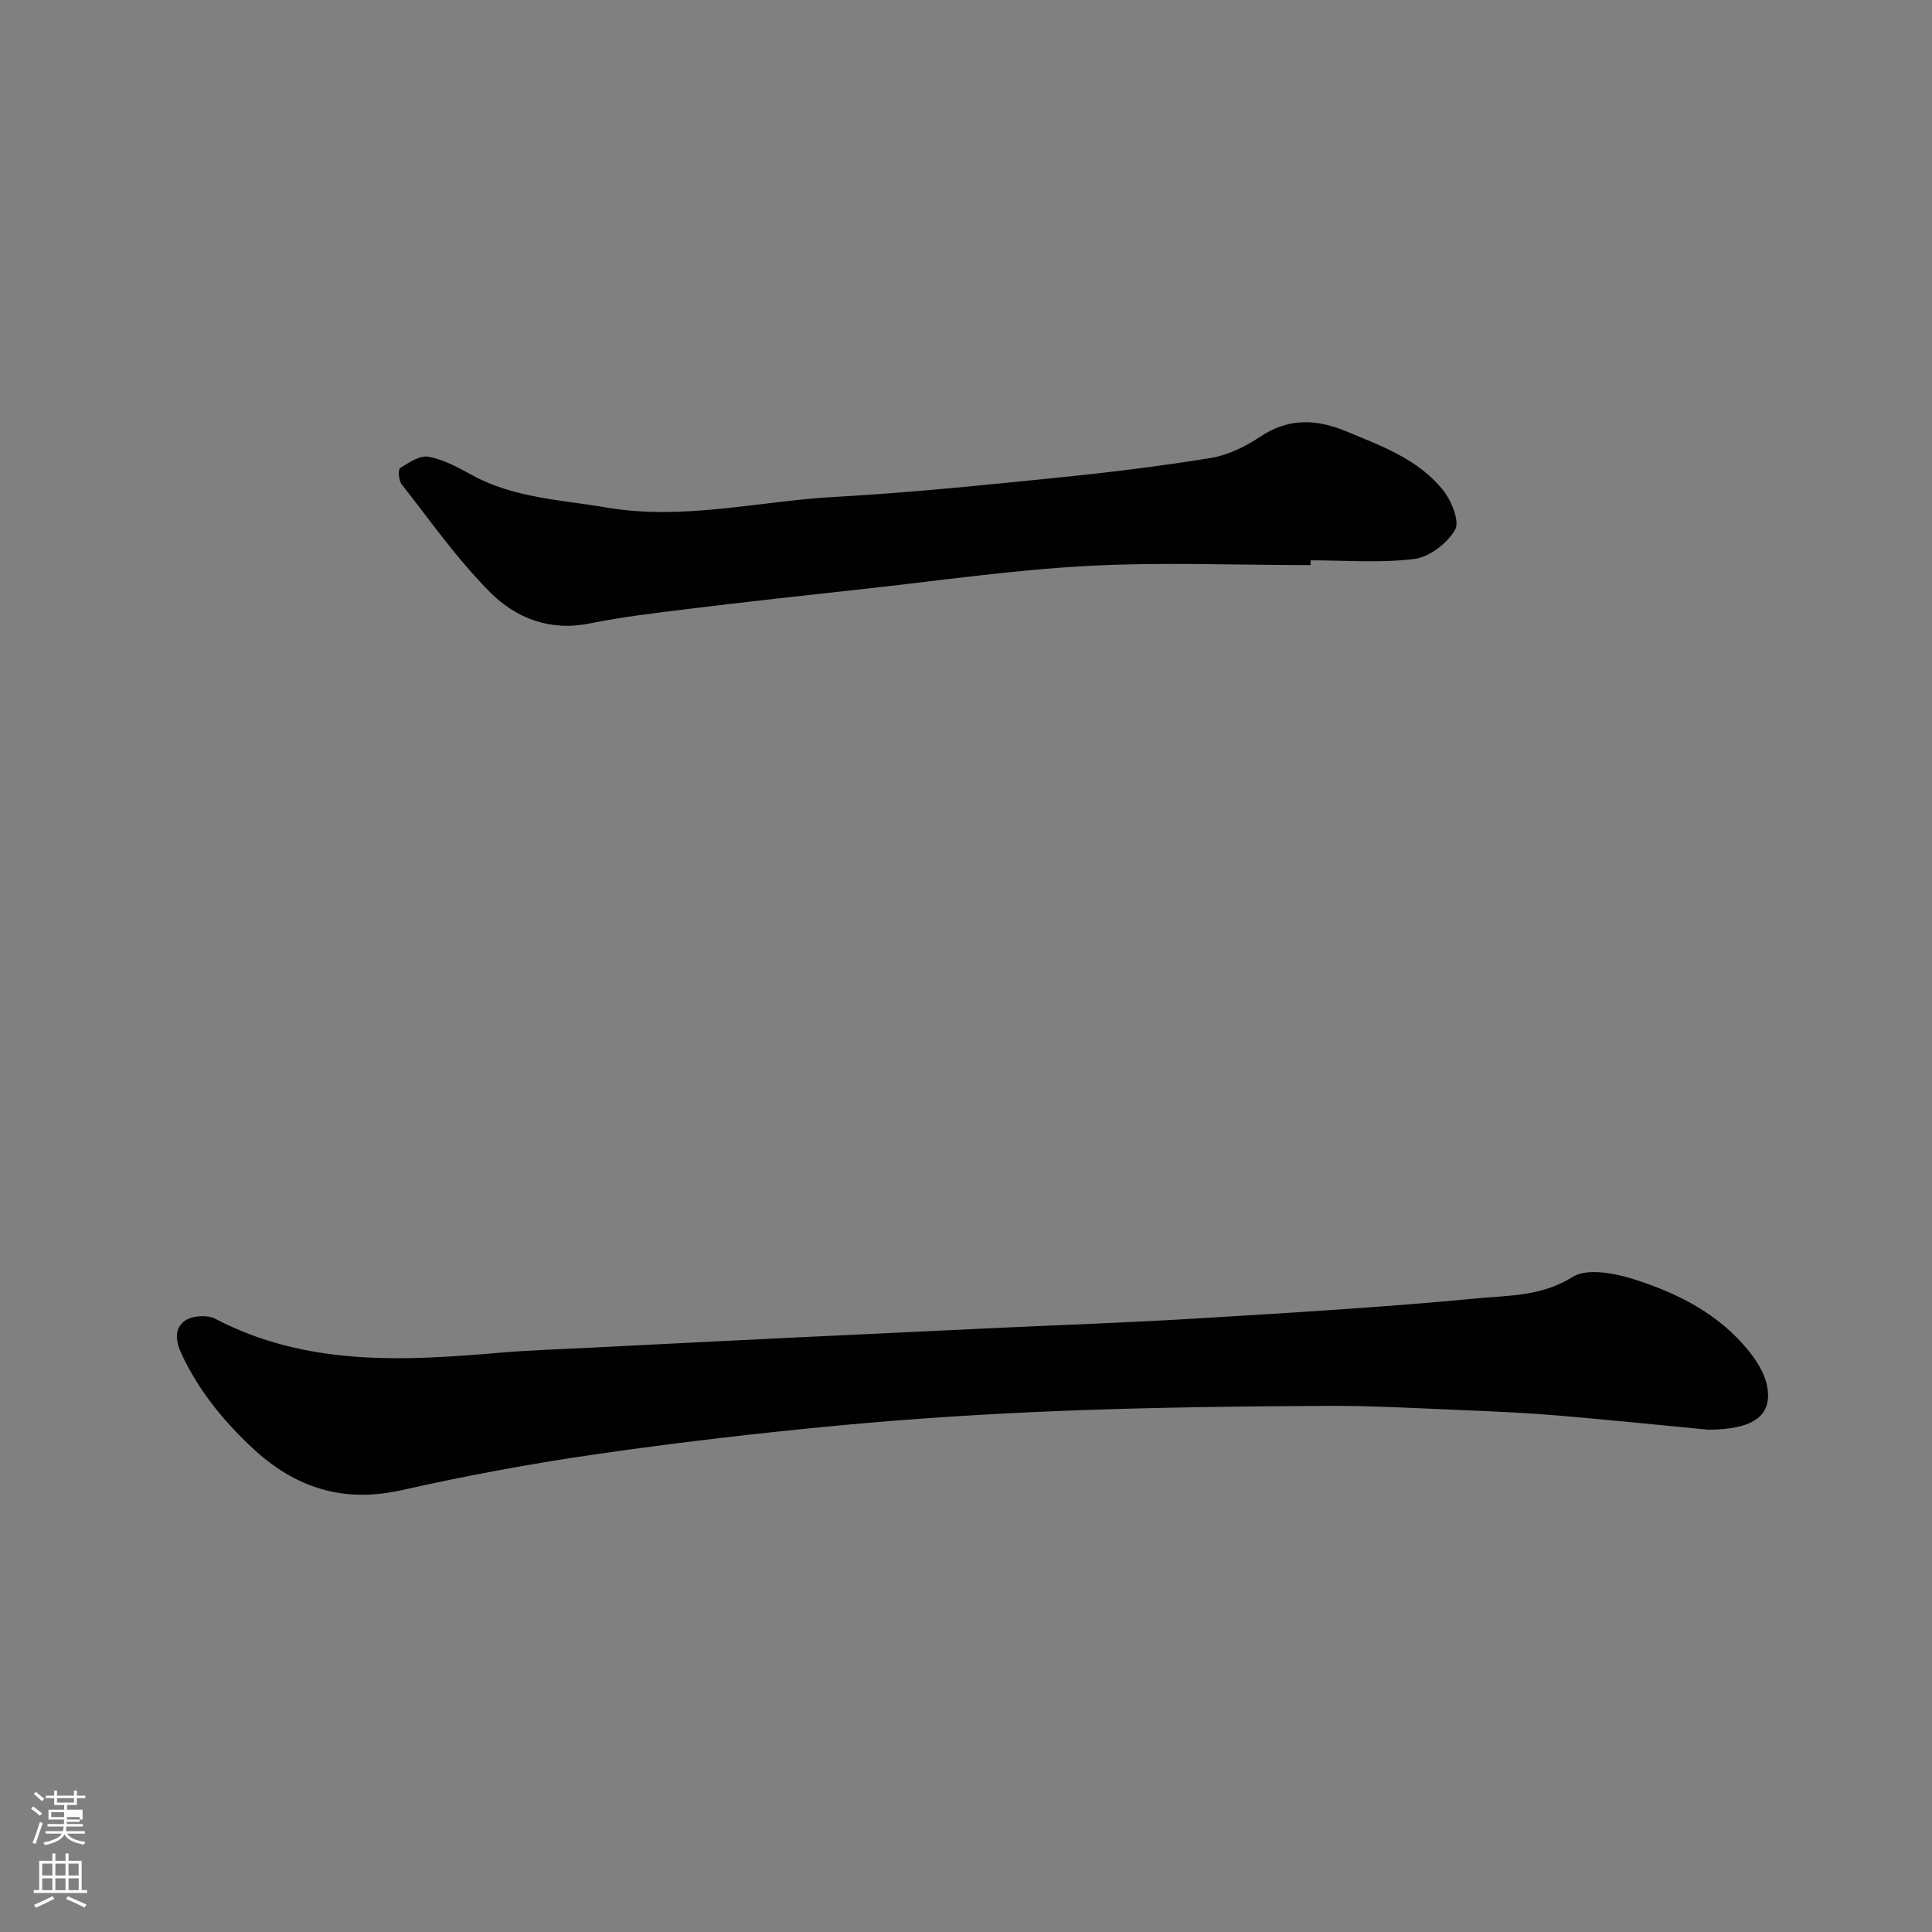 <svg enable-background="new 0 0 400 400" viewBox="0 0 400 400" xmlns="http://www.w3.org/2000/svg"><rect x="0" y="0" width="400" height="400" fill="#808080" stroke="none"/><path d="m6.44 374.46.42-.45c.65.47 1.27.95 1.85 1.44l-.45.49c-.65-.56-1.25-1.06-1.82-1.48m.93 7.33-.63-.26c.55-1.36 1.05-2.8 1.52-4.33.19.1.38.19.59.27-.46 1.29-.95 2.73-1.48 4.32m-.38-10.38.44-.42c.43.34 1.01.82 1.74 1.44l-.49.49c-.53-.51-1.09-1.01-1.69-1.51m2.5.35h1.72v-1.04h.59v1.04h3.52v-1.04h.59v1.04h1.75v.53h-1.75v1.42h-2.03v.97h3.22v2.03h-3.24c0 .35-.01.66-.03.93h3.32v.53h-3.37c-.03.27-.08.58-.15.94h3.96v.53h-3.71c.67.92 1.93 1.48 3.79 1.68-.13.24-.23.44-.29.59-2.13-.38-3.48-1.08-4.04-2.12-.43.97-1.77 1.72-4.03 2.23-.09-.19-.2-.37-.33-.55 2.1-.42 3.37-1.03 3.81-1.83h-3.36v-.53h3.58c.08-.29.13-.61.16-.94h-3.33v-.53h3.39c.02-.27.04-.58.04-.93h-3.23v-2.03h3.25v-.97h-2.07v-1.42h-1.73zm1.12 3.44v1h2.65c.01-.3.02-.44.01-.4v-.25-.35zm1.19-2h3.52v-.91h-3.52zm4.71 3h-2.63v.59c0 .15-.01.28-.01.4h2.64v-1.99z" fill="#fbfcfa"/><path d="m13.56 383.74h.63v1.52h2.72v6.07h1.13v.6h-11.06v-.6h1.13v-6.07h2.73v-1.52h.63v1.52h2.1v-1.52zm-2.69 8.83.38.56c-1.24.63-2.53 1.25-3.85 1.85-.1-.21-.21-.42-.34-.63 1.36-.55 2.63-1.15 3.81-1.78m-2.13-4.27h2.1v-2.45h-2.1zm0 3.04h2.1v-2.46h-2.1zm2.72-3.04h2.1v-2.45h-2.1zm0 3.04h2.1v-2.46h-2.1zm6.07 3.6c-1.41-.71-2.7-1.3-3.86-1.78l.35-.56c1.45.62 2.75 1.19 3.88 1.72zm-1.25-9.09h-2.1v2.45h2.1zm-2.09 5.49h2.1v-2.46h-2.1z" fill="#fbfcfa"/><g fill="#010101"><path d="m353.61 296c-9.31-.89-20.1-2-30.91-2.92-6.09-.52-12.19-.81-18.3-1.06-9.93-.4-19.87-1-29.8-.95-18.1.09-36.21.32-54.29 1.02-15.48.6-30.97 1.58-46.4 3.02-16.96 1.59-33.91 3.57-50.77 6.01-13.39 1.94-26.72 4.42-39.92 7.39-12.13 2.74-22.11-.45-30.94-8.7-6.07-5.67-11.2-11.97-14.74-19.59-1.28-2.76-1.42-5.34.87-6.85 1.51-1 4.54-1.18 6.16-.33 18.78 9.82 38.76 8.76 58.87 7.03 6.42-.55 12.86-.74 19.3-1.07 13.37-.68 26.73-1.35 40.1-2 14.03-.68 28.07-1.34 42.1-2 14.37-.67 28.74-1.17 43.1-2.04 19.24-1.17 38.5-2.31 57.69-4.14 6.62-.63 13.48-.42 19.86-4.44 2.97-1.87 8.61-.8 12.57.44 9.13 2.87 17.69 7.18 23.89 14.87 1.69 2.09 3.3 4.66 3.8 7.23 1.19 6.05-2.63 9.07-12.24 9.08z"/><path d="m271.34 117c-15.43 0-30.9-.65-46.29.18-15.55.83-31.02 3.1-46.51 4.79-11.9 1.3-23.8 2.61-35.68 4.06-6.97.85-13.97 1.67-20.85 3.06-8.16 1.65-15.18-1.11-20.49-6.42-6.8-6.81-12.41-14.83-18.39-22.44-.61-.77-.74-3.05-.28-3.33 1.8-1.13 4.09-2.67 5.88-2.34 3.12.58 6.12 2.22 8.96 3.78 8.71 4.79 18.42 5.12 27.89 6.74 15.94 2.72 31.49-1.33 47.21-2.2 15.26-.84 30.49-2.41 45.7-3.94 10.75-1.08 21.49-2.38 32.15-4.12 3.58-.58 7.21-2.35 10.27-4.4 5.8-3.88 11.56-3.7 17.61-1.19 7.42 3.07 15.17 5.82 20.33 12.36 1.7 2.16 3.41 6.41 2.41 8.11-1.64 2.79-5.32 5.64-8.45 6.03-7.06.88-14.3.28-21.46.28-.01.32-.01.66-.01.99z"/></g></svg>